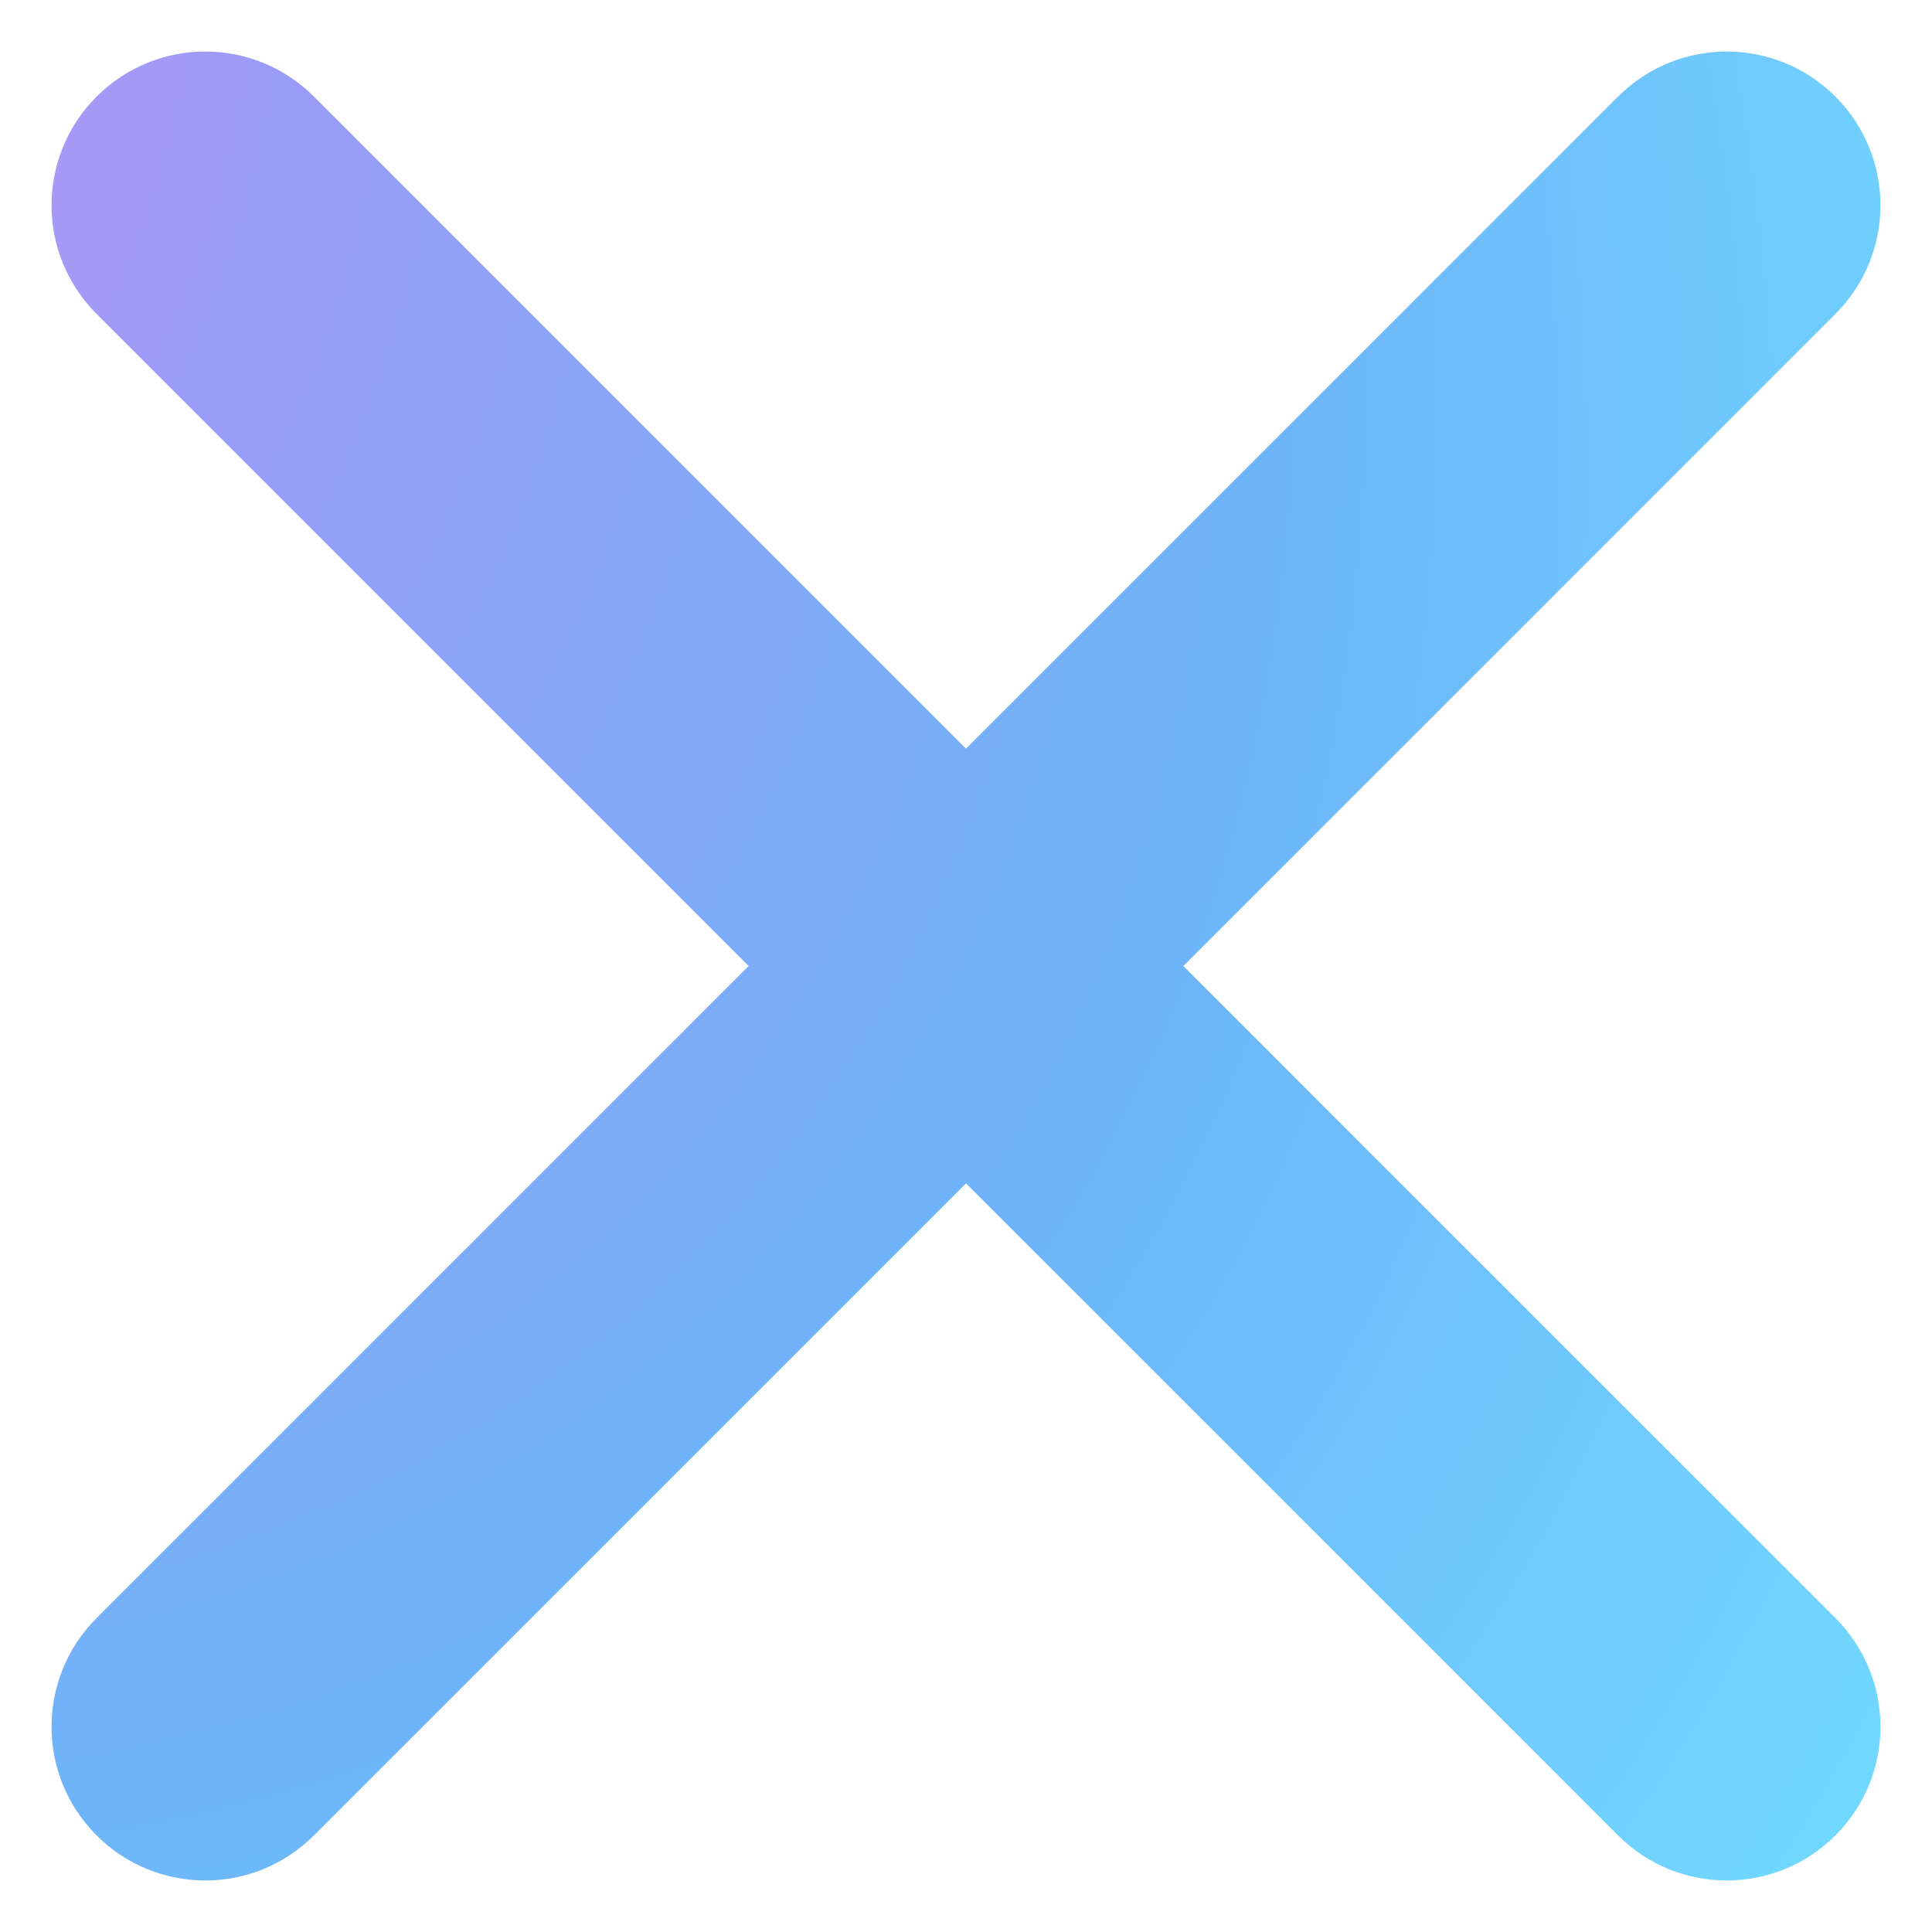 <svg xmlns="http://www.w3.org/2000/svg" width="10" height="10" viewBox="0 0 10 10" fill="none">
  <path fill-rule="evenodd" clip-rule="evenodd" d="M0.5 0.5C0.189 0.811 0.189 1.314 0.5 1.625L3.875 5L0.5 8.375C0.189 8.686 0.189 9.189 0.5 9.5C0.811 9.811 1.314 9.811 1.625 9.5L5 6.125L8.375 9.5C8.686 9.811 9.189 9.811 9.5 9.5C9.811 9.189 9.811 8.686 9.5 8.375L6.125 5L9.5 1.625C9.811 1.314 9.811 0.811 9.5 0.5C9.189 0.189 8.686 0.189 8.375 0.5L5 3.875L1.625 0.5C1.314 0.189 0.811 0.189 0.5 0.5Z" fill="url(#paint0_radial_96_792)"/>
  <defs>
    <radialGradient id="paint0_radial_96_792" cx="0" cy="0" r="1" gradientUnits="userSpaceOnUse" gradientTransform="translate(-7.148 -4.155) rotate(-45) scale(14.652 22.146)">
      <stop stop-color="#CB5BD8"/>
      <stop offset="0.23" stop-color="#D98EF3"/>
      <stop offset="0.48" stop-color="#999CF7"/>
      <stop offset="0.74" stop-color="#6DB5F8"/>
      <stop offset="1" stop-color="#72DDFF"/>
    </radialGradient>
  </defs>
</svg>